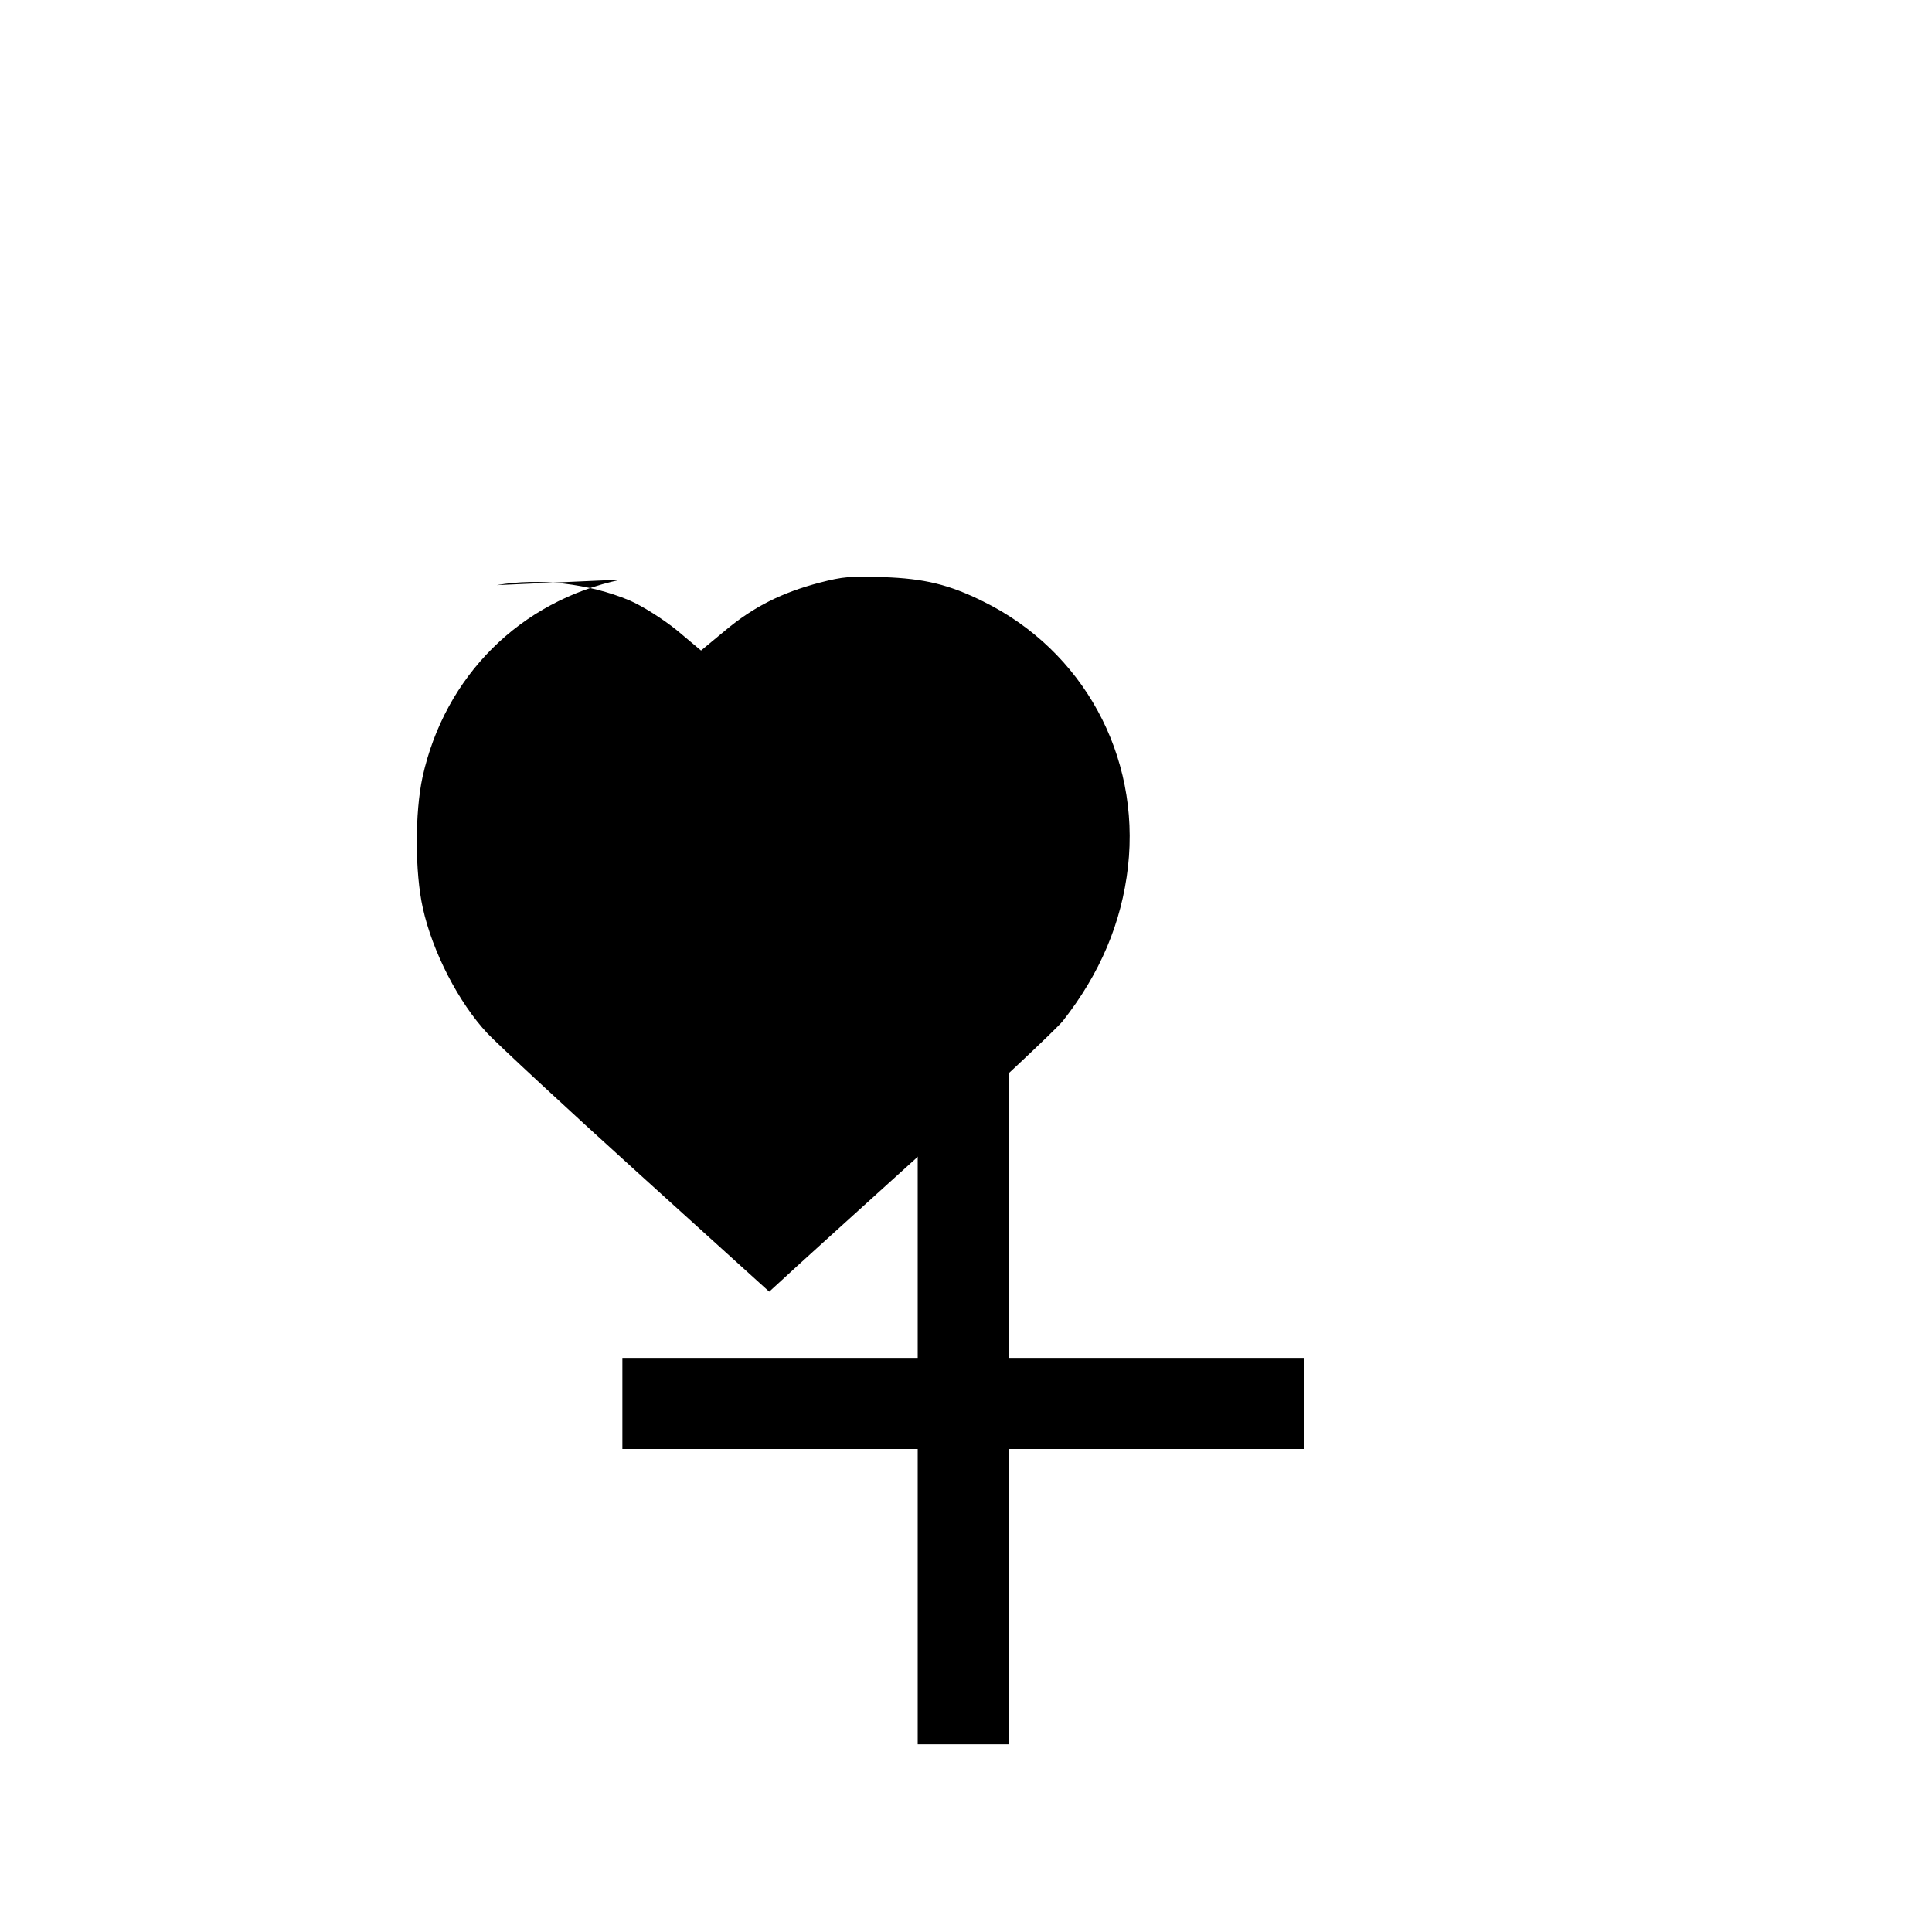 <?xml version="1.0" standalone="no"?>
<!DOCTYPE svg PUBLIC "-//W3C//DTD SVG 20010904//EN"
 "http://www.w3.org/TR/2001/REC-SVG-20010904/DTD/svg10.dtd">
<svg version="1.0" xmlns="http://www.w3.org/2000/svg"
 width="700pt" height="700pt" viewBox="0 0 700 700"
 preserveAspectRatio="xMidYMid meet">
<g transform="translate(0,700) scale(0.1,-0.1)"
fill="#000000" stroke="none">
<!-- Simplified monochrome version for Safari pinned tab -->
<path d="M2250 4900 c-365 -77 -638 -349 -719 -715 -28 -128 -28 -346 1 -475
35 -159 130 -343 234 -454 38 -40 283 -268 545 -505 l476 -431 47 43 c25 24
254 231 508 461 254 230 483 445 509 477 135 172 213 356 236 559 45 403 -163
783 -525 961 -123 61 -213 83 -362 88 -118 4 -145 2 -230 -20 -137 -36 -239
-87 -342 -173 l-88 -73 -87 73 c-49 40 -126 89 -173 109 -146 61 -328 82 -480
55z"/>
<path d="M3325 2615 l0 -535 -535 0 -535 0 0 -165 0 -165 535 0 535 0 0 -535
0 -535 165 0 165 0 0 535 0 535 535 0 535 0 0 165 0 165 -535 0 -535 0 0 535
0 535 -165 0 -165 0 0 -535z"/>
</g>
</svg>
